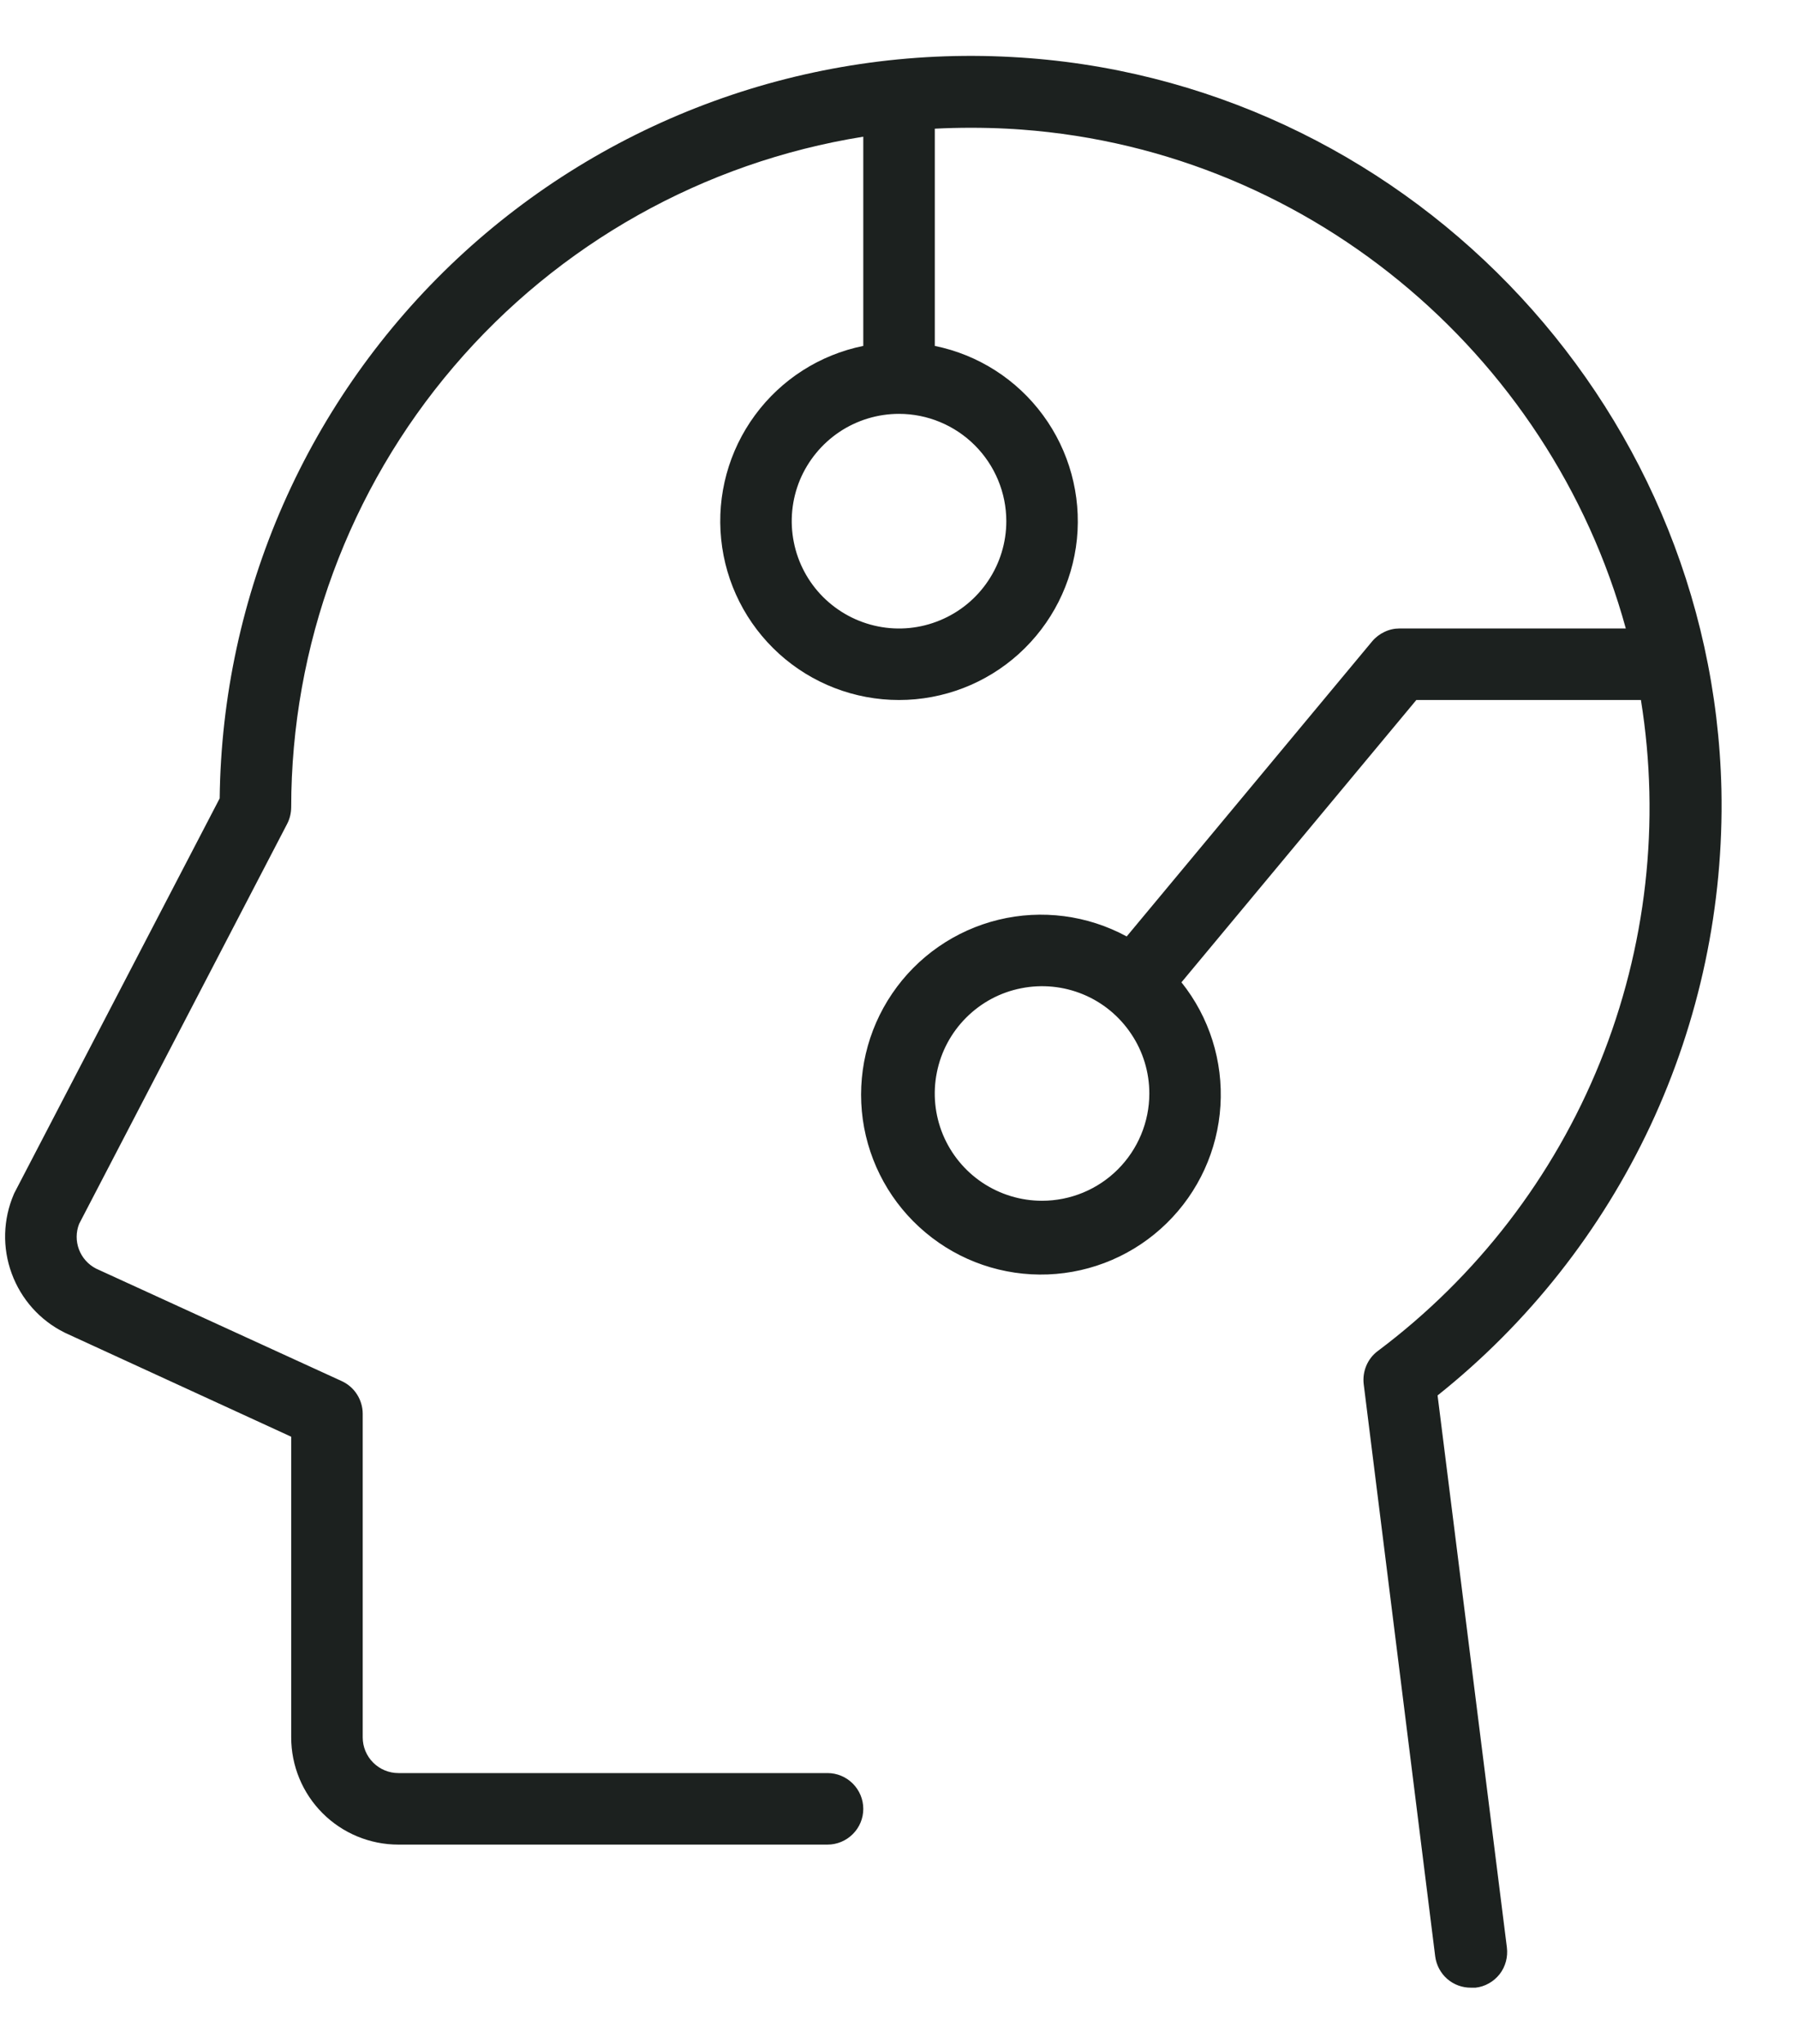 <svg width="22" height="25" viewBox="0 0 22 25" fill="none" xmlns="http://www.w3.org/2000/svg">
<path d="M17.59 17.068C18.7 16.184 19.591 15.054 20.194 13.769C20.796 12.483 21.093 11.075 21.063 9.656C20.953 4.883 17.136 0.948 12.373 0.697C11.135 0.63 9.896 0.814 8.732 1.238C7.567 1.662 6.5 2.317 5.595 3.164C4.69 4.012 3.966 5.033 3.466 6.168C2.967 7.302 2.702 8.526 2.688 9.765L0.183 14.578C0.177 14.588 0.173 14.598 0.169 14.607C0.037 14.915 0.027 15.261 0.143 15.576C0.258 15.89 0.488 16.149 0.788 16.298L0.802 16.305L3.563 17.573V21.25C3.563 21.598 3.701 21.932 3.947 22.178C4.193 22.424 4.527 22.562 4.875 22.562H10.125C10.241 22.562 10.352 22.516 10.434 22.434C10.517 22.352 10.563 22.241 10.563 22.125C10.563 22.009 10.517 21.898 10.434 21.815C10.352 21.733 10.241 21.687 10.125 21.687H4.875C4.759 21.687 4.648 21.641 4.566 21.559C4.484 21.477 4.438 21.366 4.438 21.25V17.291C4.438 17.208 4.413 17.125 4.368 17.055C4.323 16.984 4.258 16.928 4.182 16.893L1.174 15.516C1.078 15.466 1.004 15.383 0.966 15.282C0.928 15.181 0.929 15.07 0.968 14.97L3.513 10.078C3.546 10.015 3.562 9.946 3.563 9.875C3.564 7.899 4.269 5.987 5.552 4.484C6.835 2.981 8.611 1.984 10.563 1.672V4.231C10.031 4.339 9.559 4.641 9.238 5.078C8.917 5.514 8.769 6.055 8.824 6.594C8.878 7.134 9.131 7.633 9.533 7.997C9.935 8.361 10.458 8.562 11 8.562C11.542 8.562 12.065 8.361 12.467 7.997C12.869 7.633 13.122 7.134 13.177 6.594C13.231 6.055 13.083 5.514 12.762 5.078C12.441 4.641 11.969 4.339 11.438 4.231V1.574C11.733 1.559 12.029 1.559 12.325 1.574C15.948 1.765 18.966 4.309 19.893 7.687H17.125C17.061 7.687 16.998 7.701 16.94 7.729C16.882 7.756 16.83 7.796 16.789 7.845L13.786 11.454C13.306 11.194 12.747 11.121 12.217 11.25C11.687 11.379 11.223 11.701 10.917 12.152C10.61 12.603 10.482 13.152 10.557 13.693C10.633 14.233 10.906 14.726 11.325 15.076C11.743 15.427 12.277 15.609 12.822 15.588C13.367 15.567 13.885 15.344 14.275 14.962C14.665 14.581 14.9 14.068 14.933 13.524C14.967 12.979 14.797 12.441 14.456 12.015L17.33 8.562H20.078C20.319 10.057 20.145 11.589 19.578 12.992C19.01 14.396 18.07 15.617 16.858 16.525C16.796 16.571 16.748 16.633 16.718 16.704C16.688 16.775 16.677 16.853 16.686 16.93L17.561 23.93C17.575 24.036 17.627 24.134 17.707 24.204C17.788 24.275 17.892 24.313 17.999 24.312H18.054C18.111 24.306 18.167 24.288 18.218 24.259C18.269 24.231 18.313 24.192 18.349 24.147C18.385 24.101 18.411 24.048 18.426 23.992C18.441 23.936 18.445 23.878 18.438 23.82L17.59 17.068ZM12.313 6.375C12.313 6.634 12.236 6.888 12.091 7.104C11.947 7.32 11.742 7.488 11.502 7.587C11.262 7.687 10.999 7.713 10.744 7.662C10.489 7.611 10.256 7.486 10.072 7.303C9.888 7.119 9.763 6.885 9.713 6.631C9.662 6.376 9.688 6.112 9.787 5.872C9.887 5.633 10.055 5.428 10.271 5.283C10.487 5.139 10.741 5.062 11 5.062C11.348 5.062 11.682 5.201 11.928 5.447C12.174 5.693 12.313 6.027 12.313 6.375ZM12.75 14.687C12.491 14.687 12.237 14.61 12.021 14.466C11.805 14.322 11.637 14.117 11.537 13.877C11.438 13.637 11.412 13.373 11.463 13.119C11.513 12.864 11.639 12.63 11.822 12.447C12.006 12.263 12.239 12.138 12.494 12.088C12.749 12.037 13.012 12.063 13.252 12.162C13.492 12.261 13.697 12.43 13.841 12.646C13.986 12.861 14.063 13.115 14.063 13.375C14.063 13.723 13.924 14.057 13.678 14.303C13.432 14.549 13.098 14.687 12.75 14.687Z" fill="#1C211F"/>
</svg>
